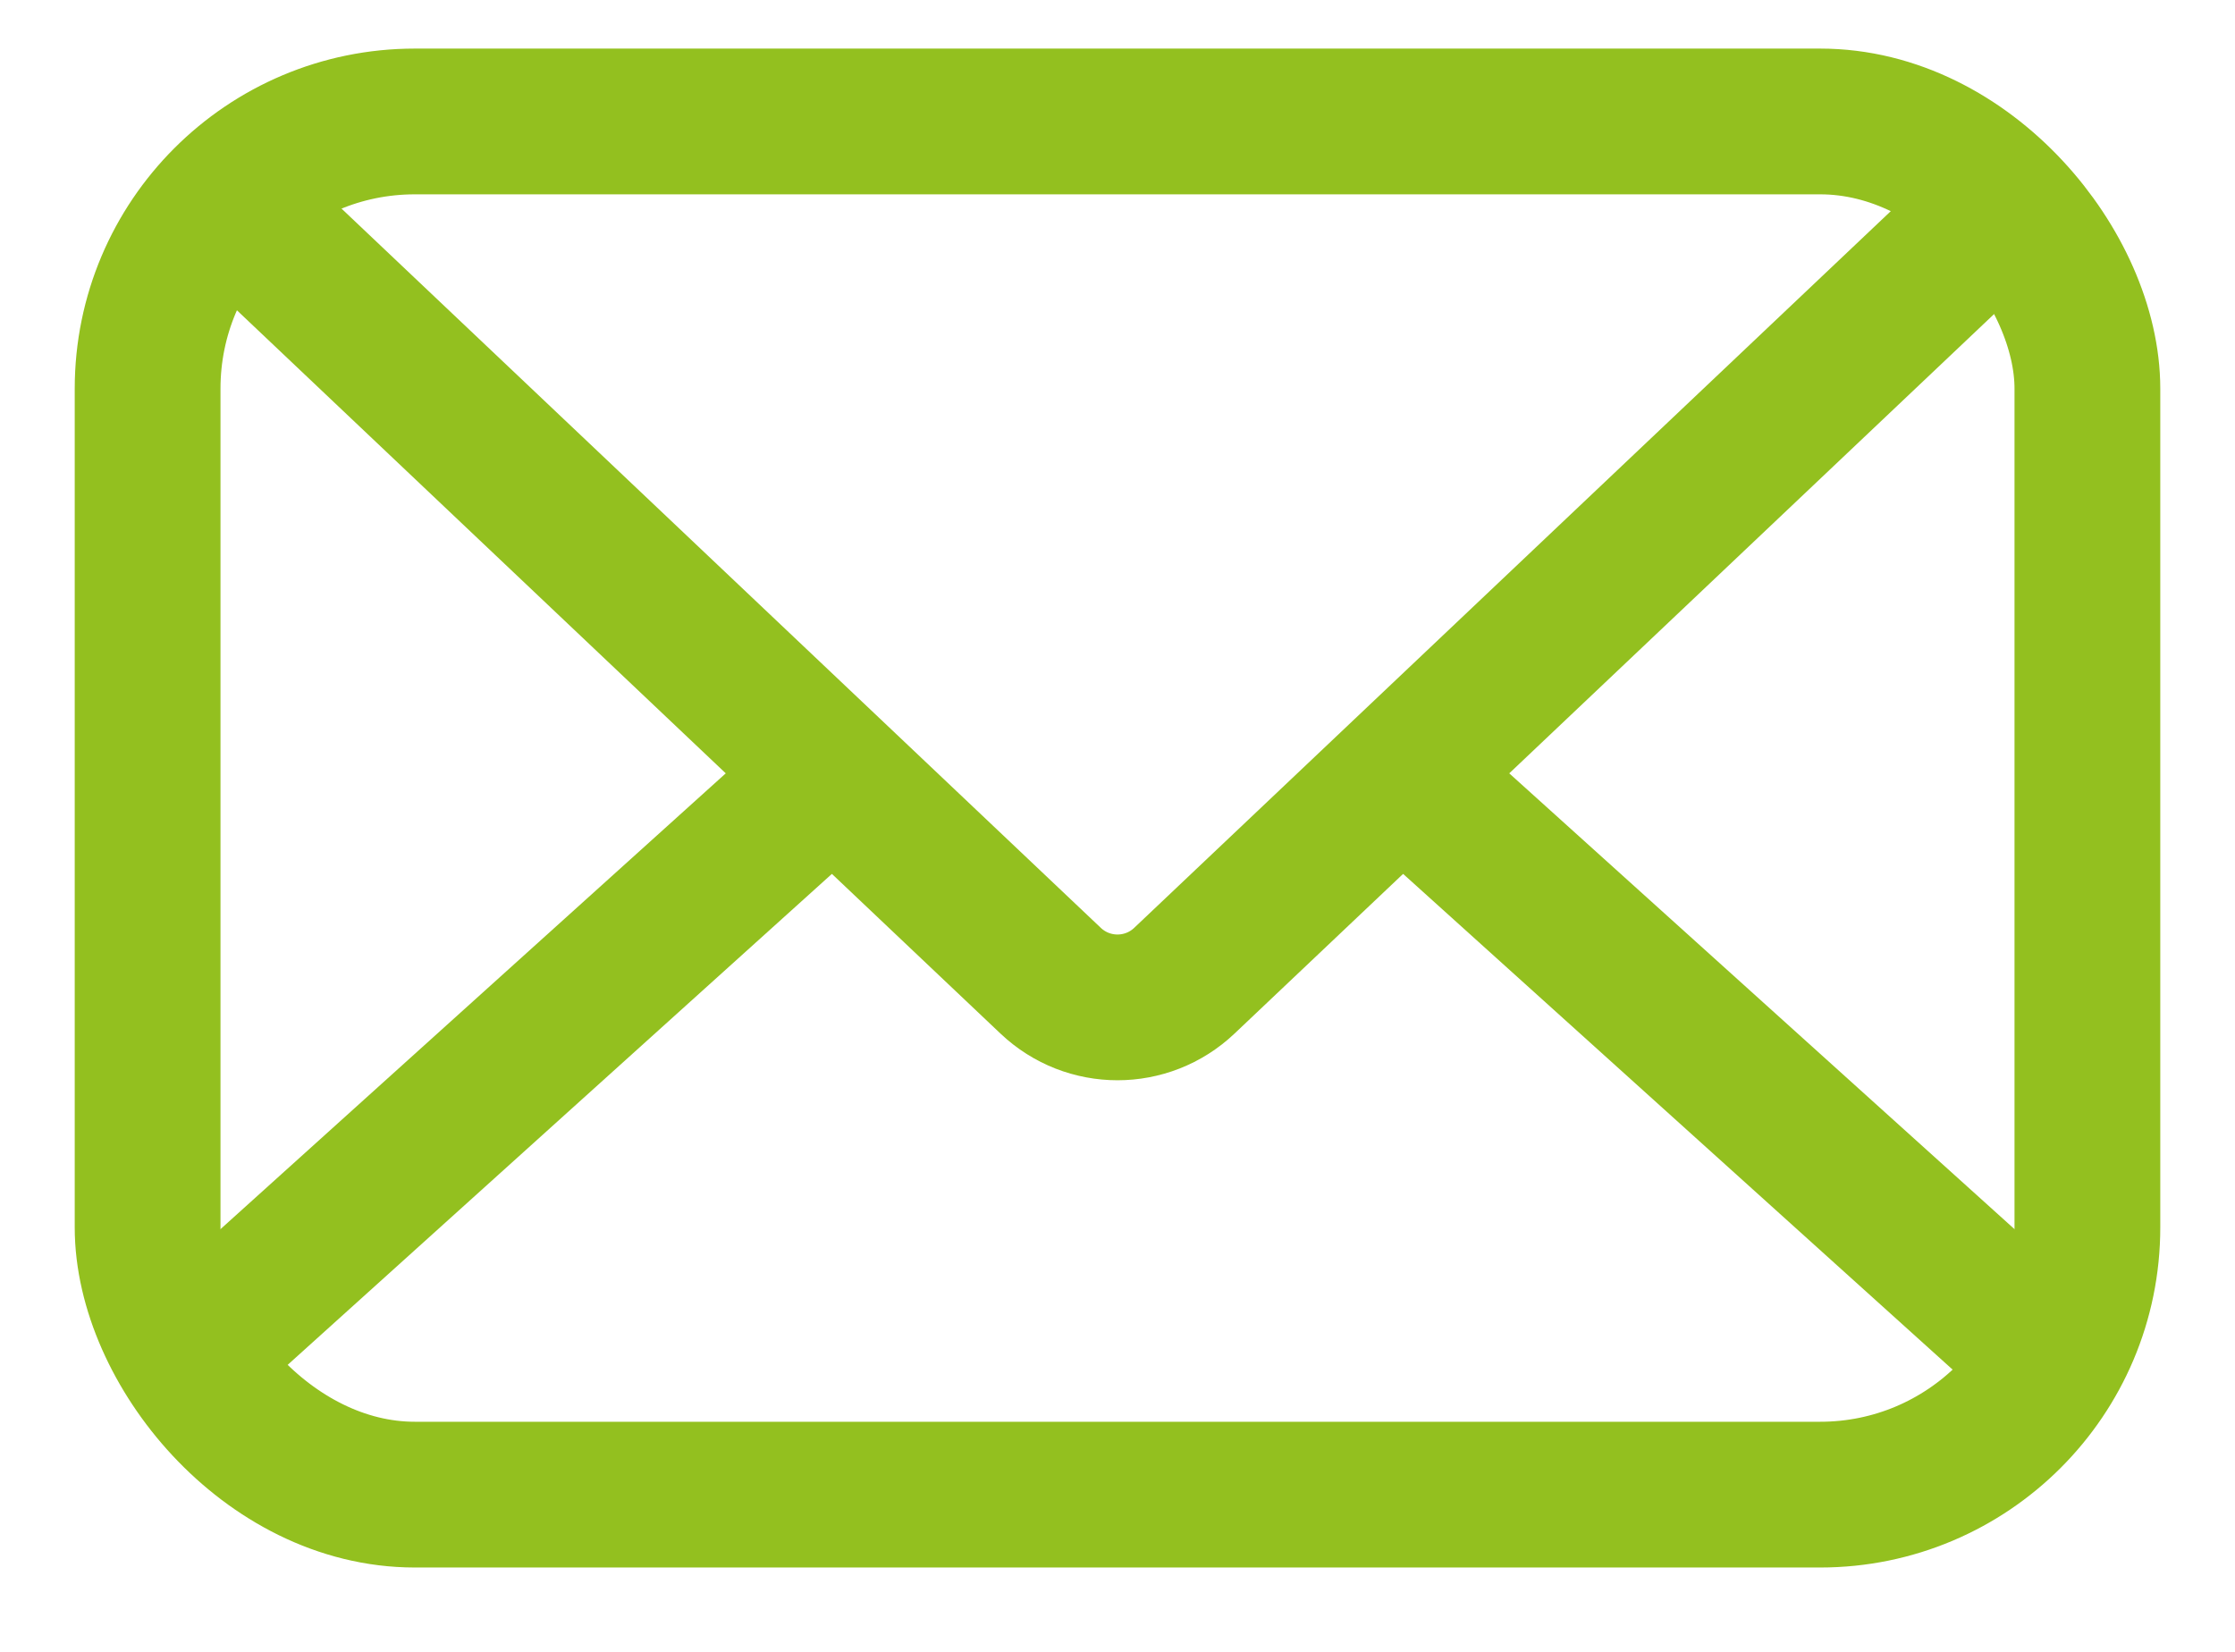 <svg width="23" height="17" viewBox="0 0 23 17" fill="none" xmlns="http://www.w3.org/2000/svg">
<rect x="1.519" y="1.25" width="19.962" height="14.132" rx="2.75" stroke="#93C01F" stroke-width="1.5"/>
<path d="M2.269 2L10.812 10.093C11.198 10.459 11.802 10.459 12.188 10.093L20.731 2" stroke="#93C01F" stroke-width="1.5"/>
<path d="M2.269 13.66L8.731 7.83" stroke="#93C01F" stroke-width="1.5"/>
<path d="M20.731 13.66L14.269 7.83" stroke="#93C01F" stroke-width="1.5"/>
</svg>
